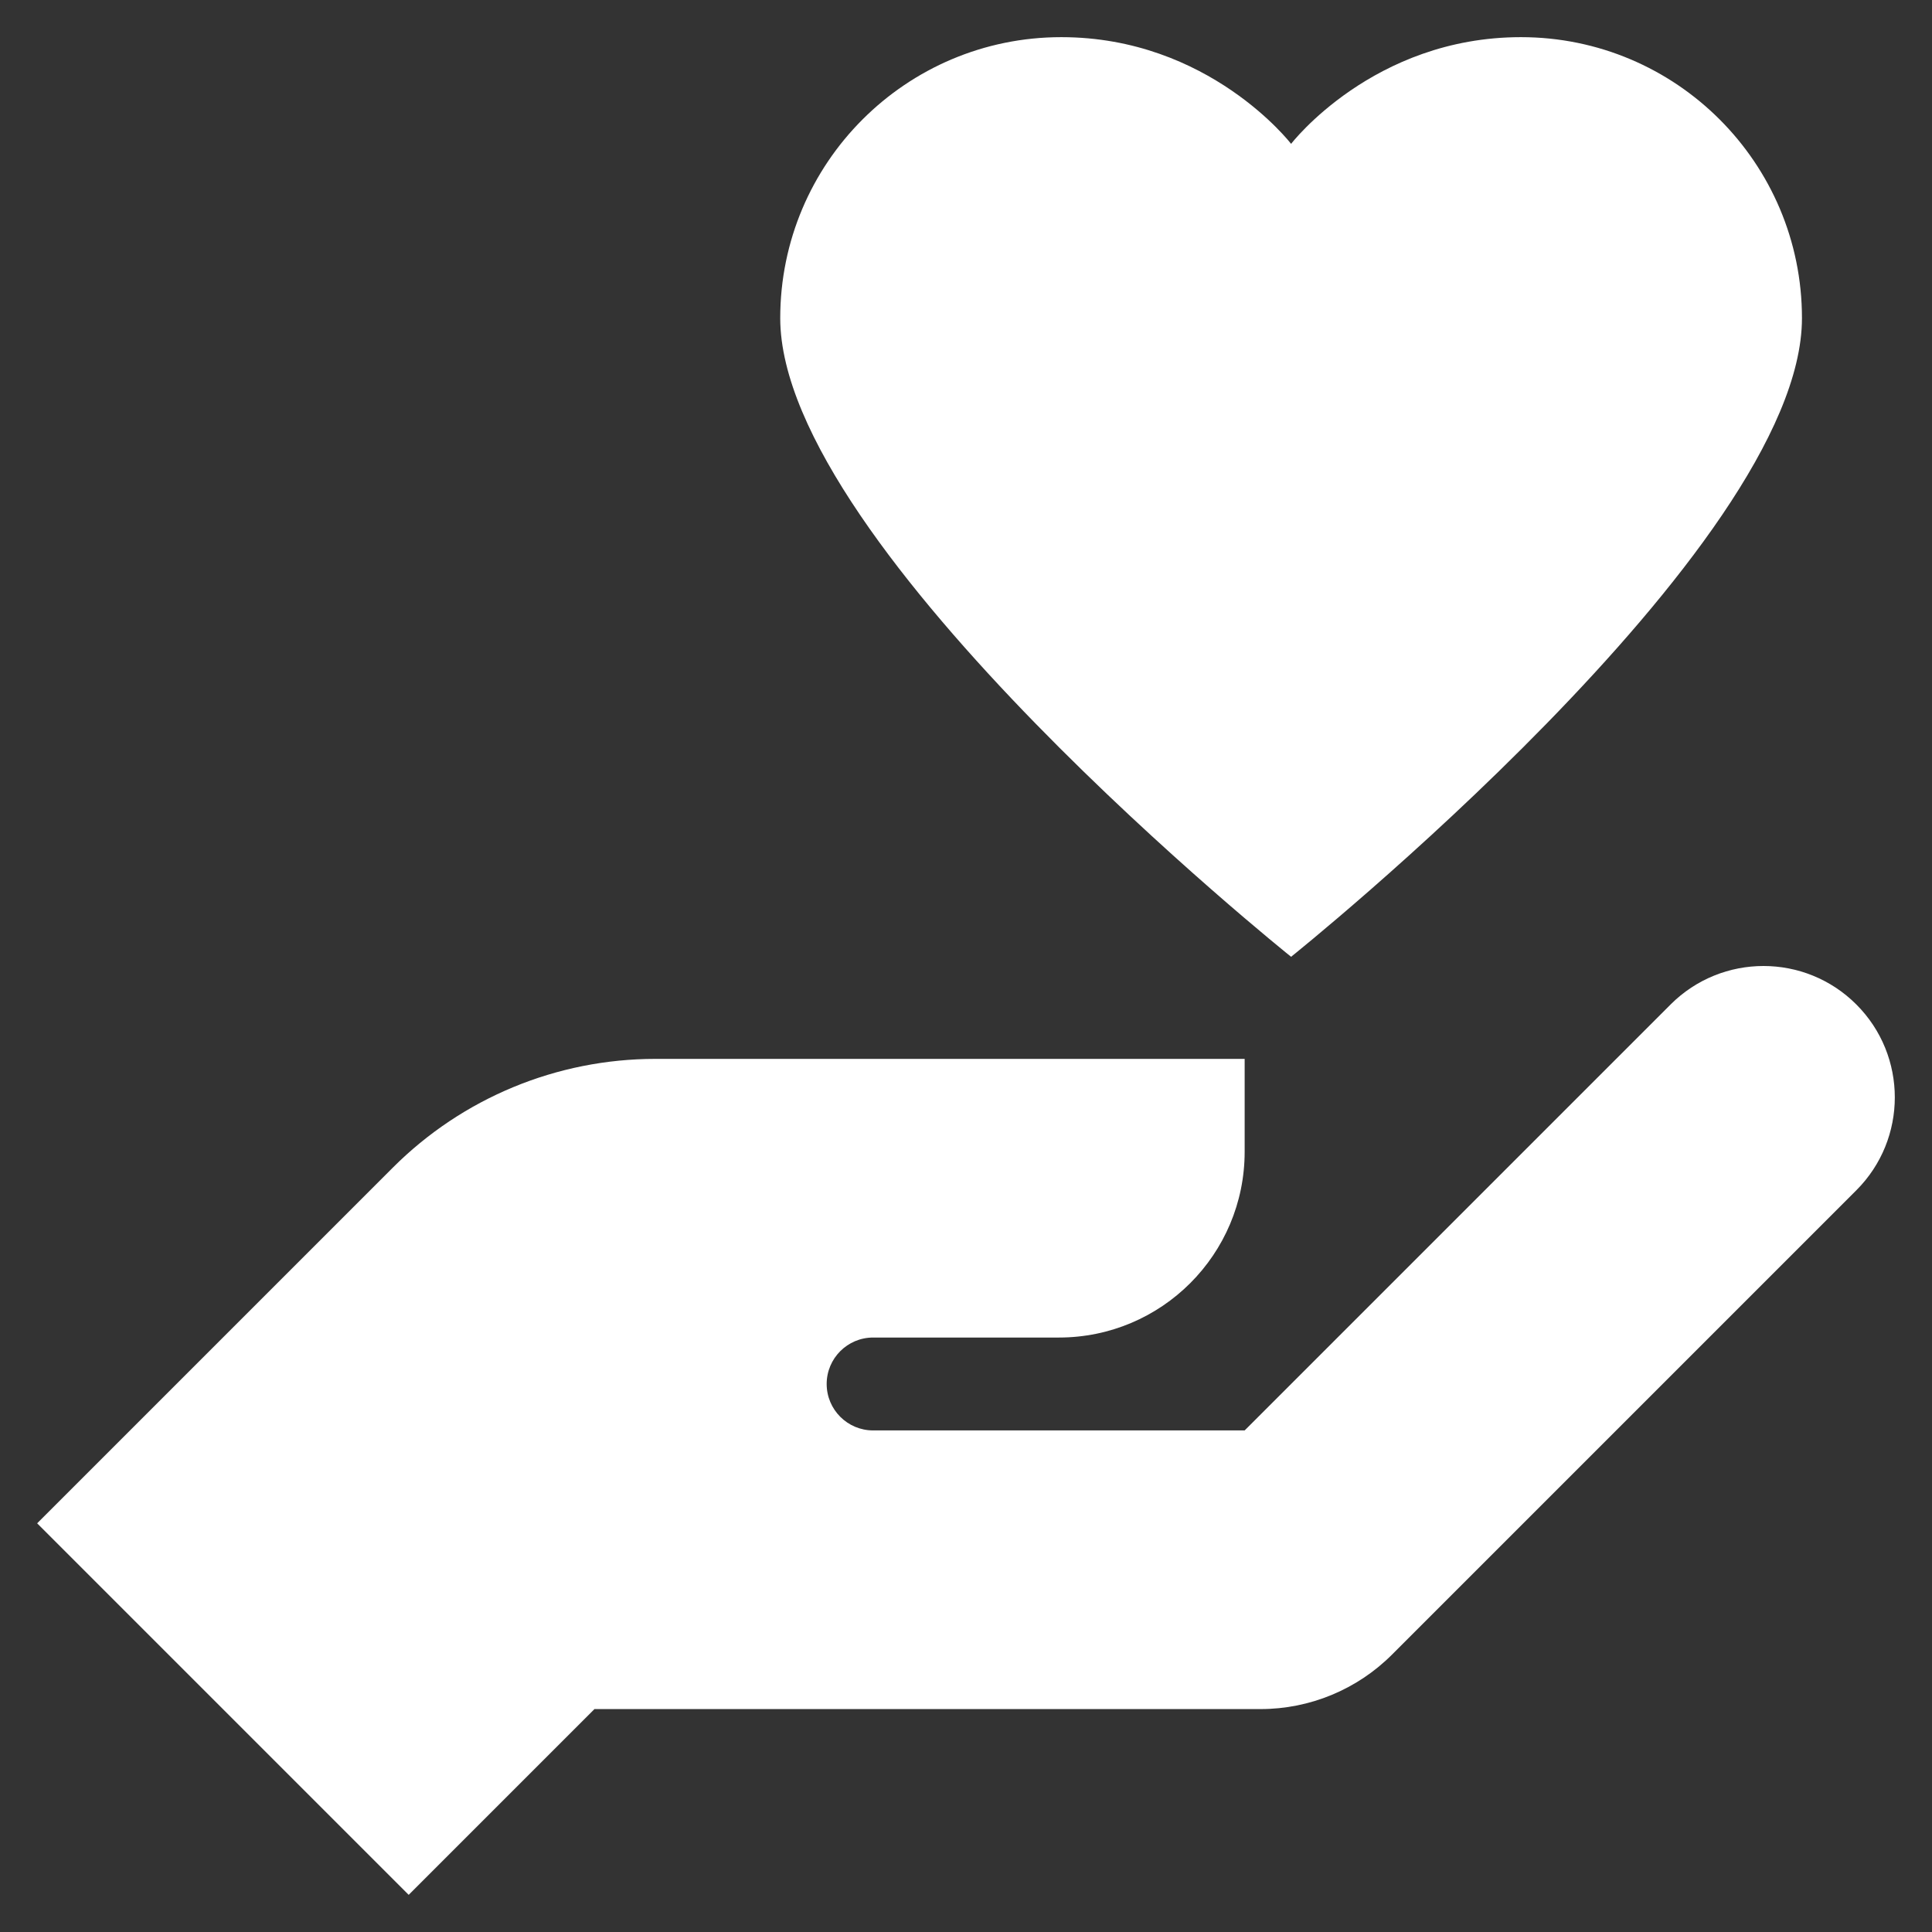 <svg width="26" height="26" viewBox="0 0 26 26" fill="none" xmlns="http://www.w3.org/2000/svg">
<rect x="0" y="0" width="26" height="26" fill="#333333" stroke="none"/>
<path d="M14.282 0.5C12.193 0.5 10.5 2.193 10.5 4.282C10.5 7.375 17.375 12.876 17.375 12.876C17.375 12.876 24.25 7.375 24.25 4.282C24.25 2.193 22.557 0.5 20.468 0.5C18.478 0.5 17.375 1.936 17.375 1.936C17.375 1.936 16.272 0.5 14.282 0.5ZM23.732 13C23.28 13 22.827 13.173 22.482 13.518L16.75 19.25H11.75C11.405 19.25 11.125 18.97 11.125 18.625C11.125 18.28 11.405 18 11.75 18H14.25C15.631 18 16.75 16.881 16.75 15.5V14.25H8.82C7.494 14.25 6.223 14.776 5.285 15.715L0.5 20.5L5.5 25.5L8 23H16.965C17.627 23 18.264 22.736 18.732 22.268L24.982 16.018C25.672 15.328 25.672 14.208 24.982 13.518C24.637 13.173 24.185 13 23.732 13Z" fill="white"/>
</svg>
